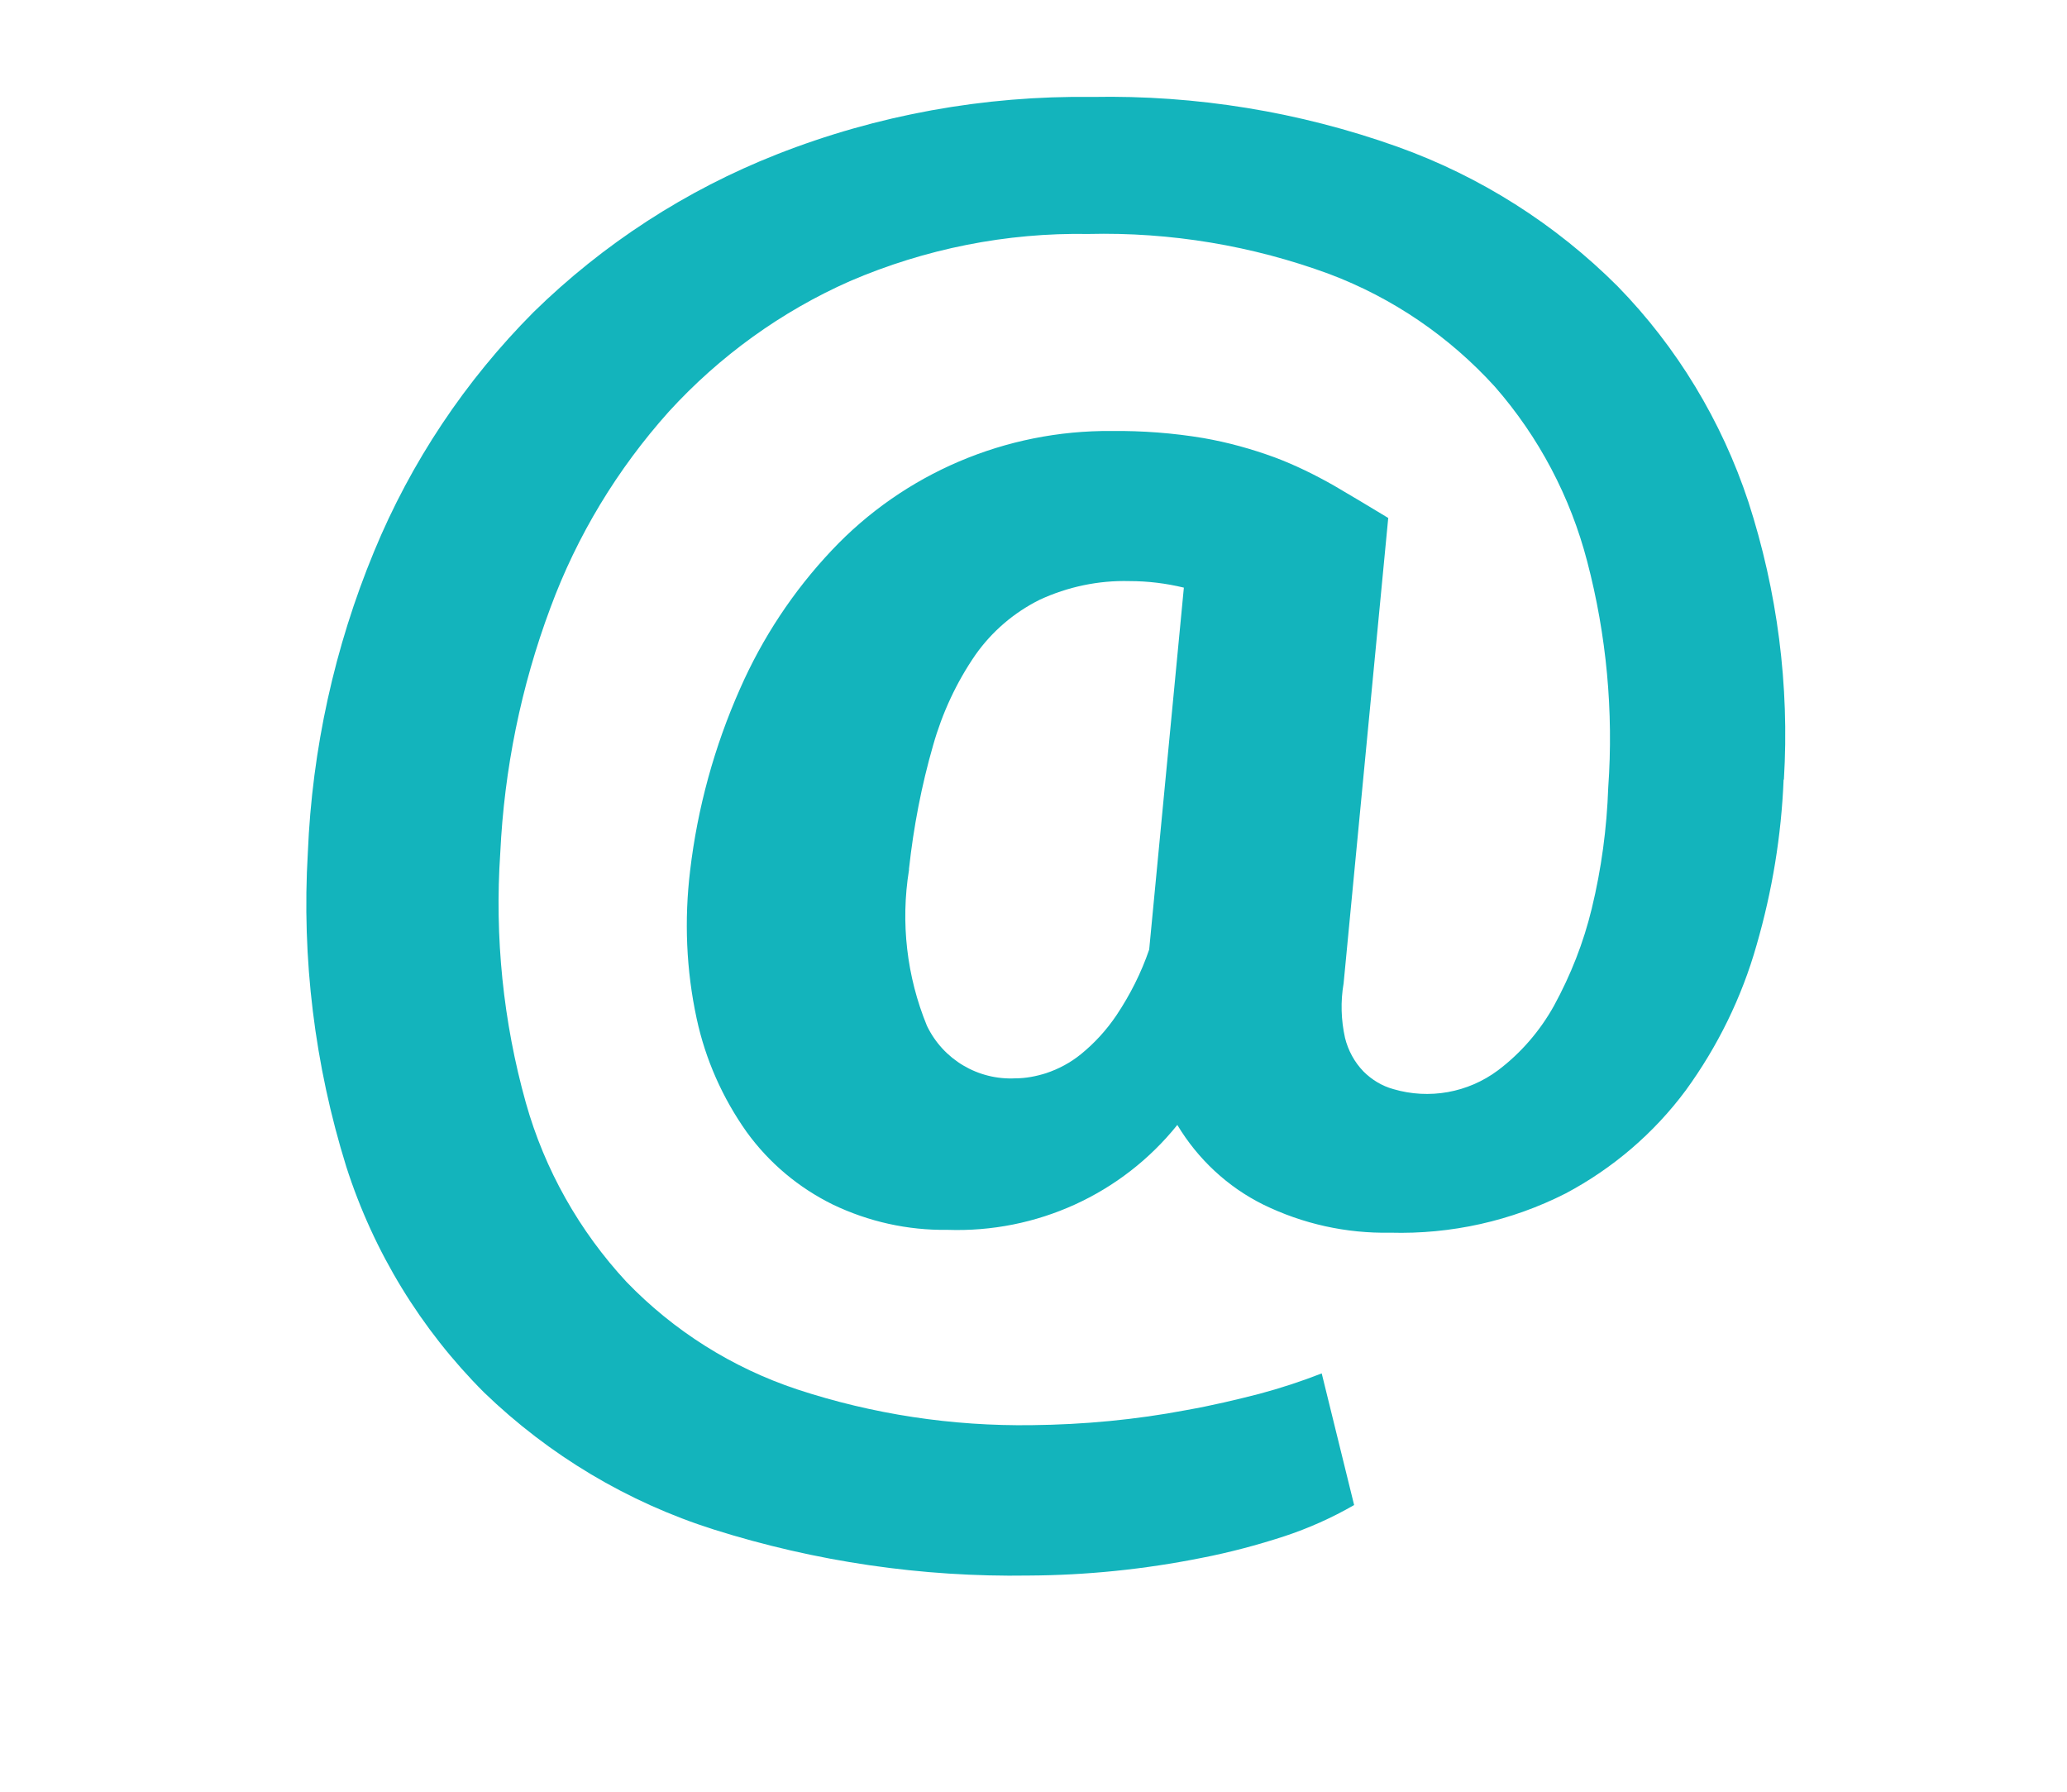 <?xml version="1.0" encoding="UTF-8"?>
<svg xmlns="http://www.w3.org/2000/svg" id="Layer_1" data-name="Layer 1" viewBox="0 0 72.72 63.02">
  <defs>
    <style>
      .cls-1 {
        fill: #13b4bc;
        stroke-width: 0px;
      }
    </style>
  </defs>
  <path id="Icon_simple-email" data-name="Icon simple-email" class="cls-1" d="m62.75,27.42c-.08,1.97-.4,3.92-.95,5.82-.52,1.84-1.37,3.57-2.49,5.11-1.12,1.51-2.57,2.75-4.23,3.63-1.91.97-4.03,1.44-6.17,1.38-1.55.03-3.08-.31-4.47-.99-1.25-.62-2.3-1.6-3.02-2.8-1.96,2.44-4.96,3.8-8.09,3.69-1.4.02-2.78-.29-4.03-.89-1.2-.59-2.24-1.46-3.03-2.55-.85-1.2-1.45-2.55-1.76-3.99-.37-1.71-.44-3.47-.23-5.21.26-2.2.85-4.35,1.75-6.38.79-1.8,1.88-3.45,3.23-4.88,2.55-2.71,6.12-4.23,9.85-4.2,1.08-.01,2.16.07,3.23.25.86.15,1.69.38,2.51.68.72.27,1.41.61,2.08.99.63.37,1.27.75,1.91,1.14l-1.57,16.37c-.11.64-.09,1.29.05,1.92.11.44.33.85.65,1.18.29.29.65.51,1.05.62,1.26.37,2.62.13,3.68-.66.81-.61,1.48-1.39,1.97-2.27.59-1.08,1.04-2.22,1.33-3.42.34-1.4.53-2.82.58-4.26.19-2.67-.06-5.36-.74-7.95-.59-2.27-1.7-4.38-3.25-6.15-1.6-1.76-3.59-3.12-5.82-3.96-2.71-1-5.59-1.48-8.48-1.41-2.88-.05-5.74.52-8.39,1.66-2.42,1.07-4.59,2.64-6.37,4.59-1.81,2.02-3.23,4.36-4.17,6.91-1.03,2.76-1.62,5.67-1.76,8.61-.2,2.96.1,5.93.9,8.79.66,2.35,1.88,4.51,3.54,6.3,1.67,1.73,3.72,3.02,6,3.78,2.67.88,5.46,1.3,8.27,1.26,1.82-.02,3.64-.19,5.43-.53.9-.16,1.74-.36,2.56-.57.75-.2,1.48-.44,2.2-.72l1.14,4.63c-.78.45-1.61.82-2.46,1.1-.95.31-1.93.57-2.91.76-2,.4-4.04.61-6.08.62-3.76.06-7.5-.49-11.08-1.62-3.03-.96-5.79-2.61-8.08-4.82-2.23-2.23-3.89-4.95-4.85-7.95-1.11-3.57-1.57-7.31-1.35-11.04.15-3.64.94-7.23,2.33-10.59,1.3-3.15,3.21-6.01,5.61-8.42,2.45-2.4,5.36-4.29,8.56-5.55,3.53-1.39,7.3-2.07,11.09-2.02,3.66-.07,7.29.52,10.74,1.75,2.91,1.04,5.56,2.72,7.75,4.91,2.09,2.14,3.66,4.74,4.6,7.58,1.02,3.15,1.45,6.46,1.25,9.77Zm-30.77,3.18c-.3,1.85-.08,3.75.63,5.48.57,1.19,1.8,1.92,3.12,1.85.36,0,.72-.07,1.07-.18.45-.15.86-.37,1.23-.67.48-.39.9-.85,1.25-1.37.48-.72.87-1.49,1.15-2.31l1.22-12.73c-.62-.15-1.26-.23-1.91-.23-1.09-.03-2.18.2-3.17.66-.9.45-1.67,1.11-2.25,1.93-.67.97-1.17,2.05-1.49,3.18-.41,1.42-.69,2.88-.85,4.35h0Z"></path>
</svg>
